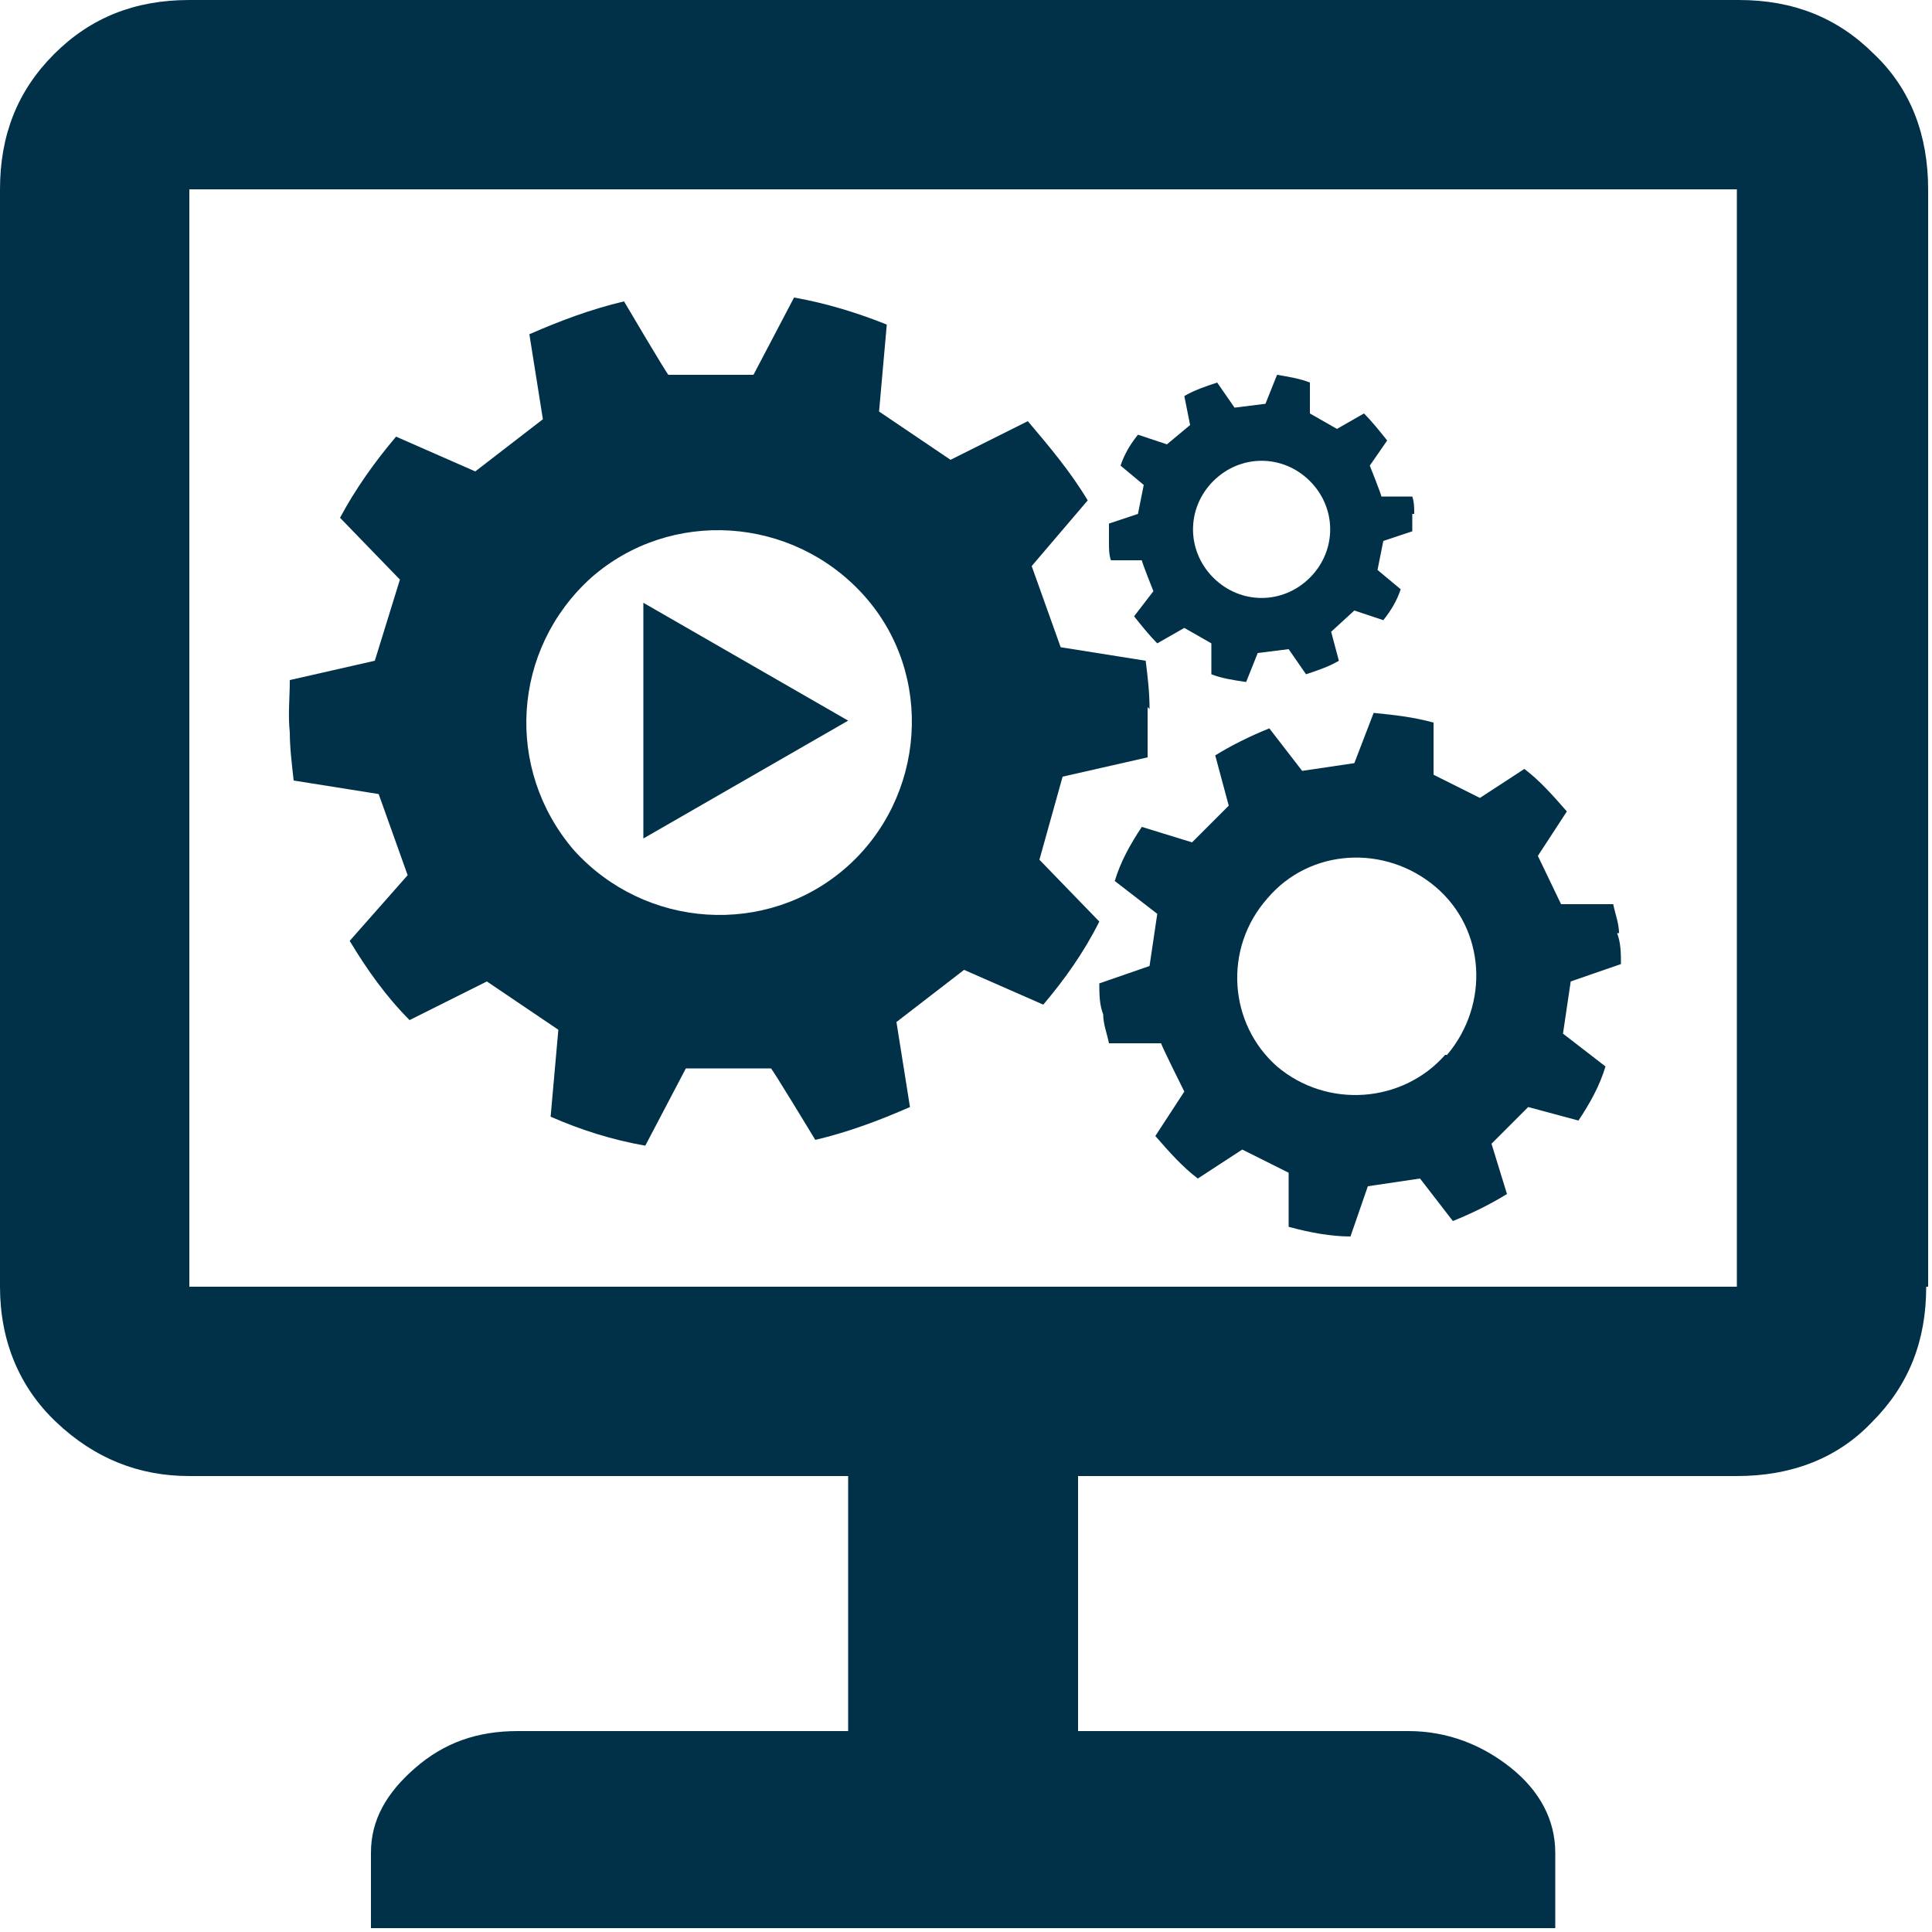 <?xml version="1.0" encoding="UTF-8"?>
<svg id="Ebene_1" xmlns="http://www.w3.org/2000/svg" version="1.1" width="100" height="100" viewBox="0 0 100 100">
  <!-- Generator: Adobe Illustrator 29.3.1, SVG Export Plug-In . SVG Version: 2.1.0 Build 151)  -->
  <defs>
    <style>
      .st0 {
        fill: #003149;
      }
    </style>
  </defs>
  <path class="st0" d="M83.8,48.3c0-.5-.2-1-.3-1.5h-2.7c0,0-1.2-2.5-1.2-2.5l1.5-2.3c-.7-.8-1.4-1.6-2.2-2.2l-2.3,1.5-2.4-1.2v-2.7c-1.1-.3-2.1-.4-3.1-.5l-1,2.6-2.7.4-1.7-2.2c-1,.4-2,.9-2.8,1.4l.7,2.6-1.9,1.9-2.6-.8c-.6.9-1.1,1.8-1.4,2.8l2.2,1.7-.4,2.7-2.6.9c0,.5,0,1.1.2,1.6,0,.5.2,1,.3,1.5h2.7c0,.1,1.2,2.5,1.2,2.5l-1.5,2.3c.7.8,1.4,1.6,2.2,2.2l2.3-1.5,2.4,1.2v2.8c1.1.3,2.2.5,3.2.5l.9-2.6,2.7-.4,1.7,2.2c1-.4,2-.9,2.8-1.4l-.8-2.6,1.9-1.9,2.6.7c.6-.9,1.1-1.8,1.4-2.8l-2.2-1.7.4-2.7,2.6-.9c0-.5,0-1.1-.2-1.6ZM74.8,54.6c-2.2,2.5-6.1,2.8-8.7.6-2.5-2.2-2.8-6.1-.5-8.7,2.2-2.6,6.1-2.8,8.7-.6,2.6,2.2,2.8,6.1.6,8.7Z"/>
  <path class="st0" d="M73.2,26.6c0-.3,0-.6-.1-.9h-1.6c0-.1-.6-1.6-.6-1.6l.9-1.3c-.4-.5-.8-1-1.2-1.4l-1.4.8-1.4-.8v-1.6c-.5-.2-1.1-.3-1.7-.4l-.6,1.5-1.6.2-.9-1.3c-.6.2-1.2.4-1.7.7l.3,1.5-1.2,1-1.5-.5c-.4.5-.7,1-.9,1.6l1.2,1-.3,1.5-1.5.5c0,.3,0,.6,0,1,0,.3,0,.6.1.9h1.6c0,.1.6,1.6.6,1.6l-1,1.3c.4.5.8,1,1.2,1.4l1.4-.8,1.4.8v1.6c.5.2,1.1.3,1.8.4l.6-1.5,1.6-.2.9,1.3c.6-.2,1.2-.4,1.7-.7l-.4-1.5,1.2-1.1,1.5.5c.4-.5.7-1,.9-1.6l-1.2-1,.3-1.5,1.5-.5c0-.3,0-.6,0-.9ZM67.8,29.9c-1.4,1.4-3.6,1.4-5,0-1.4-1.4-1.4-3.6,0-5,1.4-1.4,3.6-1.4,5,0,1.4,1.4,1.4,3.6,0,5Z"/>
  <path class="st0" d="M90,66.6H9.8V9.8h80.1v56.8ZM99.8,66.6V9.8c0-2.8-.9-5.2-2.8-7C95.1.9,92.8,0,90,0H9.8C7,0,4.7.9,2.8,2.8.9,4.7,0,7,0,9.8v56.8c0,2.8,1,5.2,2.9,7,2,1.9,4.3,2.8,6.9,2.8h34.1v13.2h-17.1c-2.1,0-3.8.6-5.3,1.9s-2.3,2.7-2.3,4.4v3.9h61.3v-3.9c0-1.7-.8-3.2-2.3-4.4-1.5-1.2-3.3-1.9-5.3-1.9h-17.1v-13.2h34.1c2.8,0,5.2-.9,7-2.8,1.9-1.9,2.8-4.2,2.8-7"/>
  <g>
    <path class="st0" d="M59.5,36.7c0-.9-.1-1.7-.2-2.5l-4.4-.7-1.5-4.2,2.9-3.4c-.9-1.5-2-2.8-3.1-4.1l-4,2-3.7-2.5.4-4.5c-1.5-.6-3.1-1.1-4.8-1.4l-2.1,4h-4.4c0,.1-2.3-3.8-2.3-3.8-1.7.4-3.3,1-4.9,1.7l.7,4.4-3.5,2.7-4.1-1.8c-1.1,1.3-2.1,2.7-2.9,4.2l3.1,3.2-1.3,4.2-4.4,1c0,.9-.1,1.8,0,2.7,0,.8.1,1.6.2,2.5l4.4.7,1.5,4.2-3,3.4c.9,1.5,1.9,2.9,3.1,4.1l4-2,3.7,2.5-.4,4.5c1.6.7,3.2,1.2,4.9,1.5l2.1-4h4.4c0-.1,2.3,3.7,2.3,3.7,1.7-.4,3.3-1,4.9-1.7l-.7-4.4,3.5-2.7,4.1,1.8c1.1-1.3,2.1-2.7,2.9-4.3l-3.1-3.2,1.2-4.3,4.4-1c0-.9,0-1.7,0-2.6ZM43.8,44.9c-4.1,3.6-10.4,3.2-14.1-.9-3.6-4.2-3.2-10.4.9-14.1,4.1-3.6,10.4-3.2,14.1.9,3.7,4.1,3.2,10.5-.9,14.1Z"/>
    <path class="st0" d="M33.3,43.5v-12.3l10.6,6.1-10.6,6.1Z"/>
  </g>
</svg>